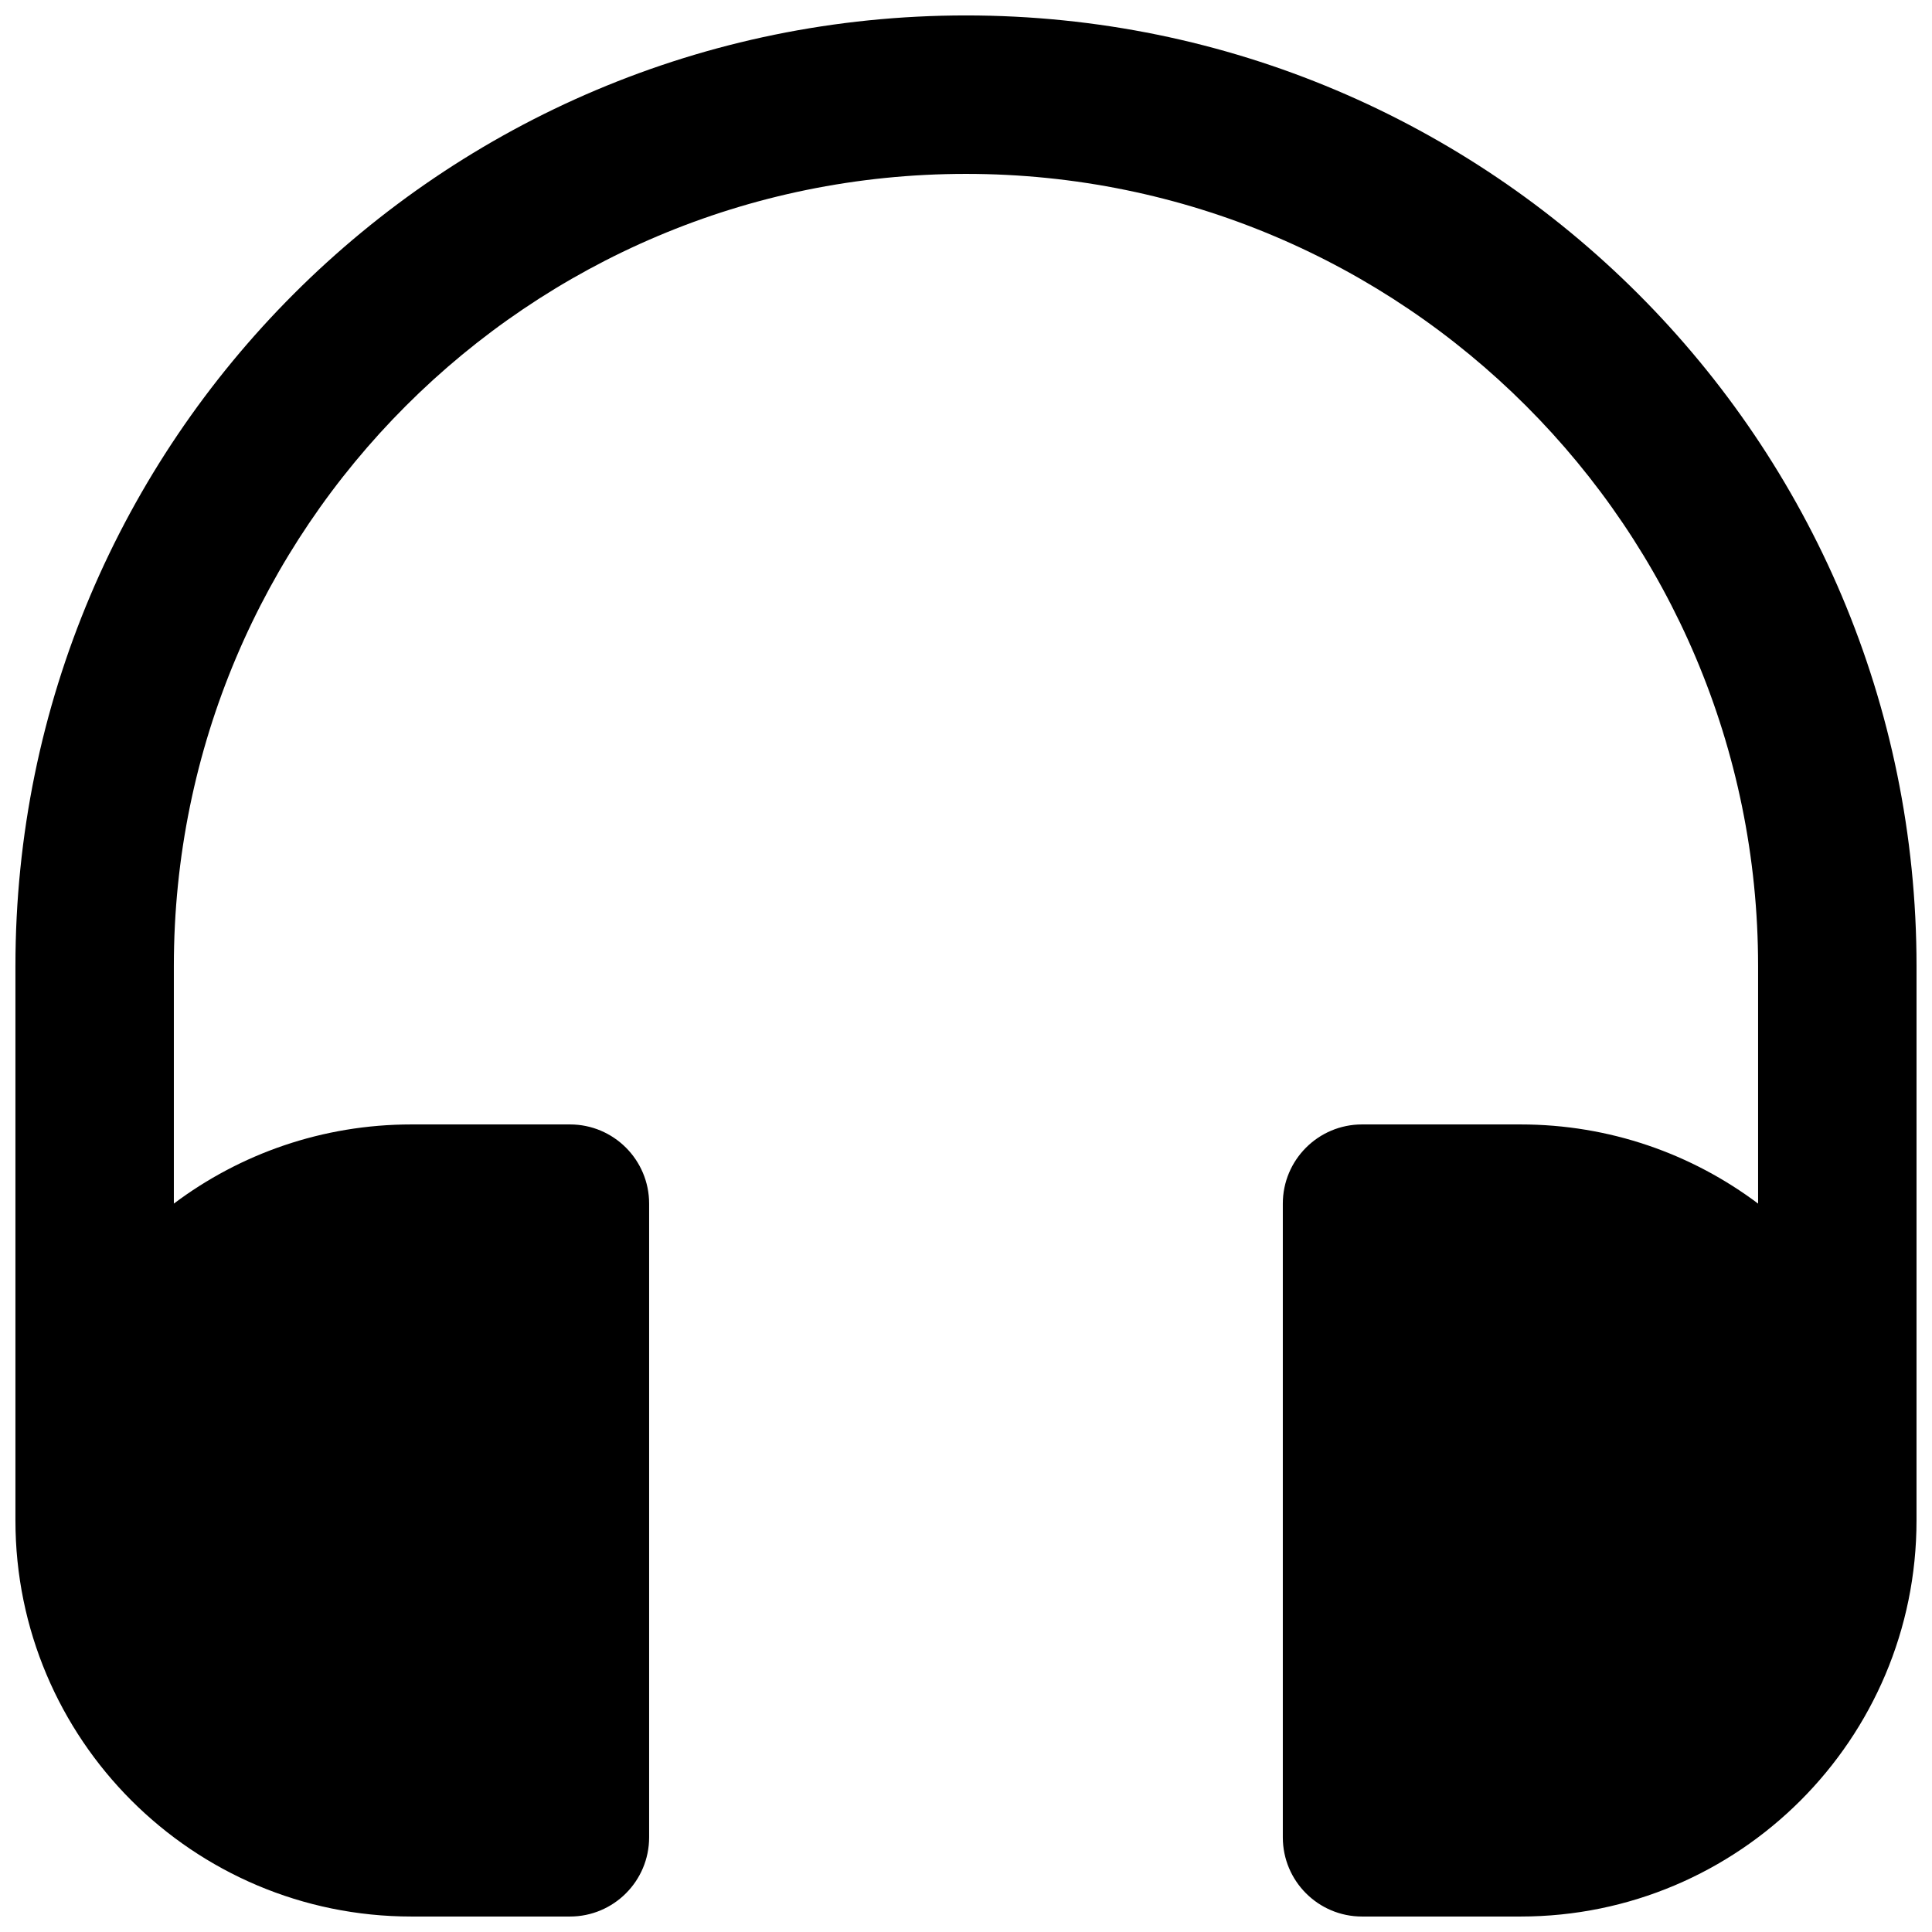 <?xml version="1.0" encoding="UTF-8"?>
<!-- Uploaded to: ICON Repo, www.svgrepo.com, Generator: ICON Repo Mixer Tools -->
<svg width="800px" height="800px" version="1.1" viewBox="144 144 512 512" xmlns="http://www.w3.org/2000/svg">
 <defs>
  <clipPath id="a">
   <path d="m148.09 148.09h503.81v503.81h-503.81z"/>
  </clipPath>
 </defs>
 <g clip-path="url(#a)">
  <path d="m651.9 400c0-139.12-112.78-251.91-251.9-251.91-139.12 0-251.91 112.78-251.91 251.91v146.94c0 57.969 46.992 104.96 104.96 104.96h41.984c11.594 0 20.992-9.398 20.992-20.992v-167.93c0-11.598-9.398-20.992-20.992-20.992h-41.984c-23.629 0-45.434 7.805-62.977 20.98v-62.965c0-115.94 93.984-209.92 209.92-209.92 115.93 0 209.92 93.984 209.92 209.92v62.965c-17.543-13.176-39.348-20.98-62.977-20.98h-41.984c-11.594 0-20.992 9.395-20.992 20.992v167.93c0 11.594 9.398 20.992 20.992 20.992h41.984c57.969 0 104.96-46.992 104.96-104.96z"/>
 </g>
</svg>